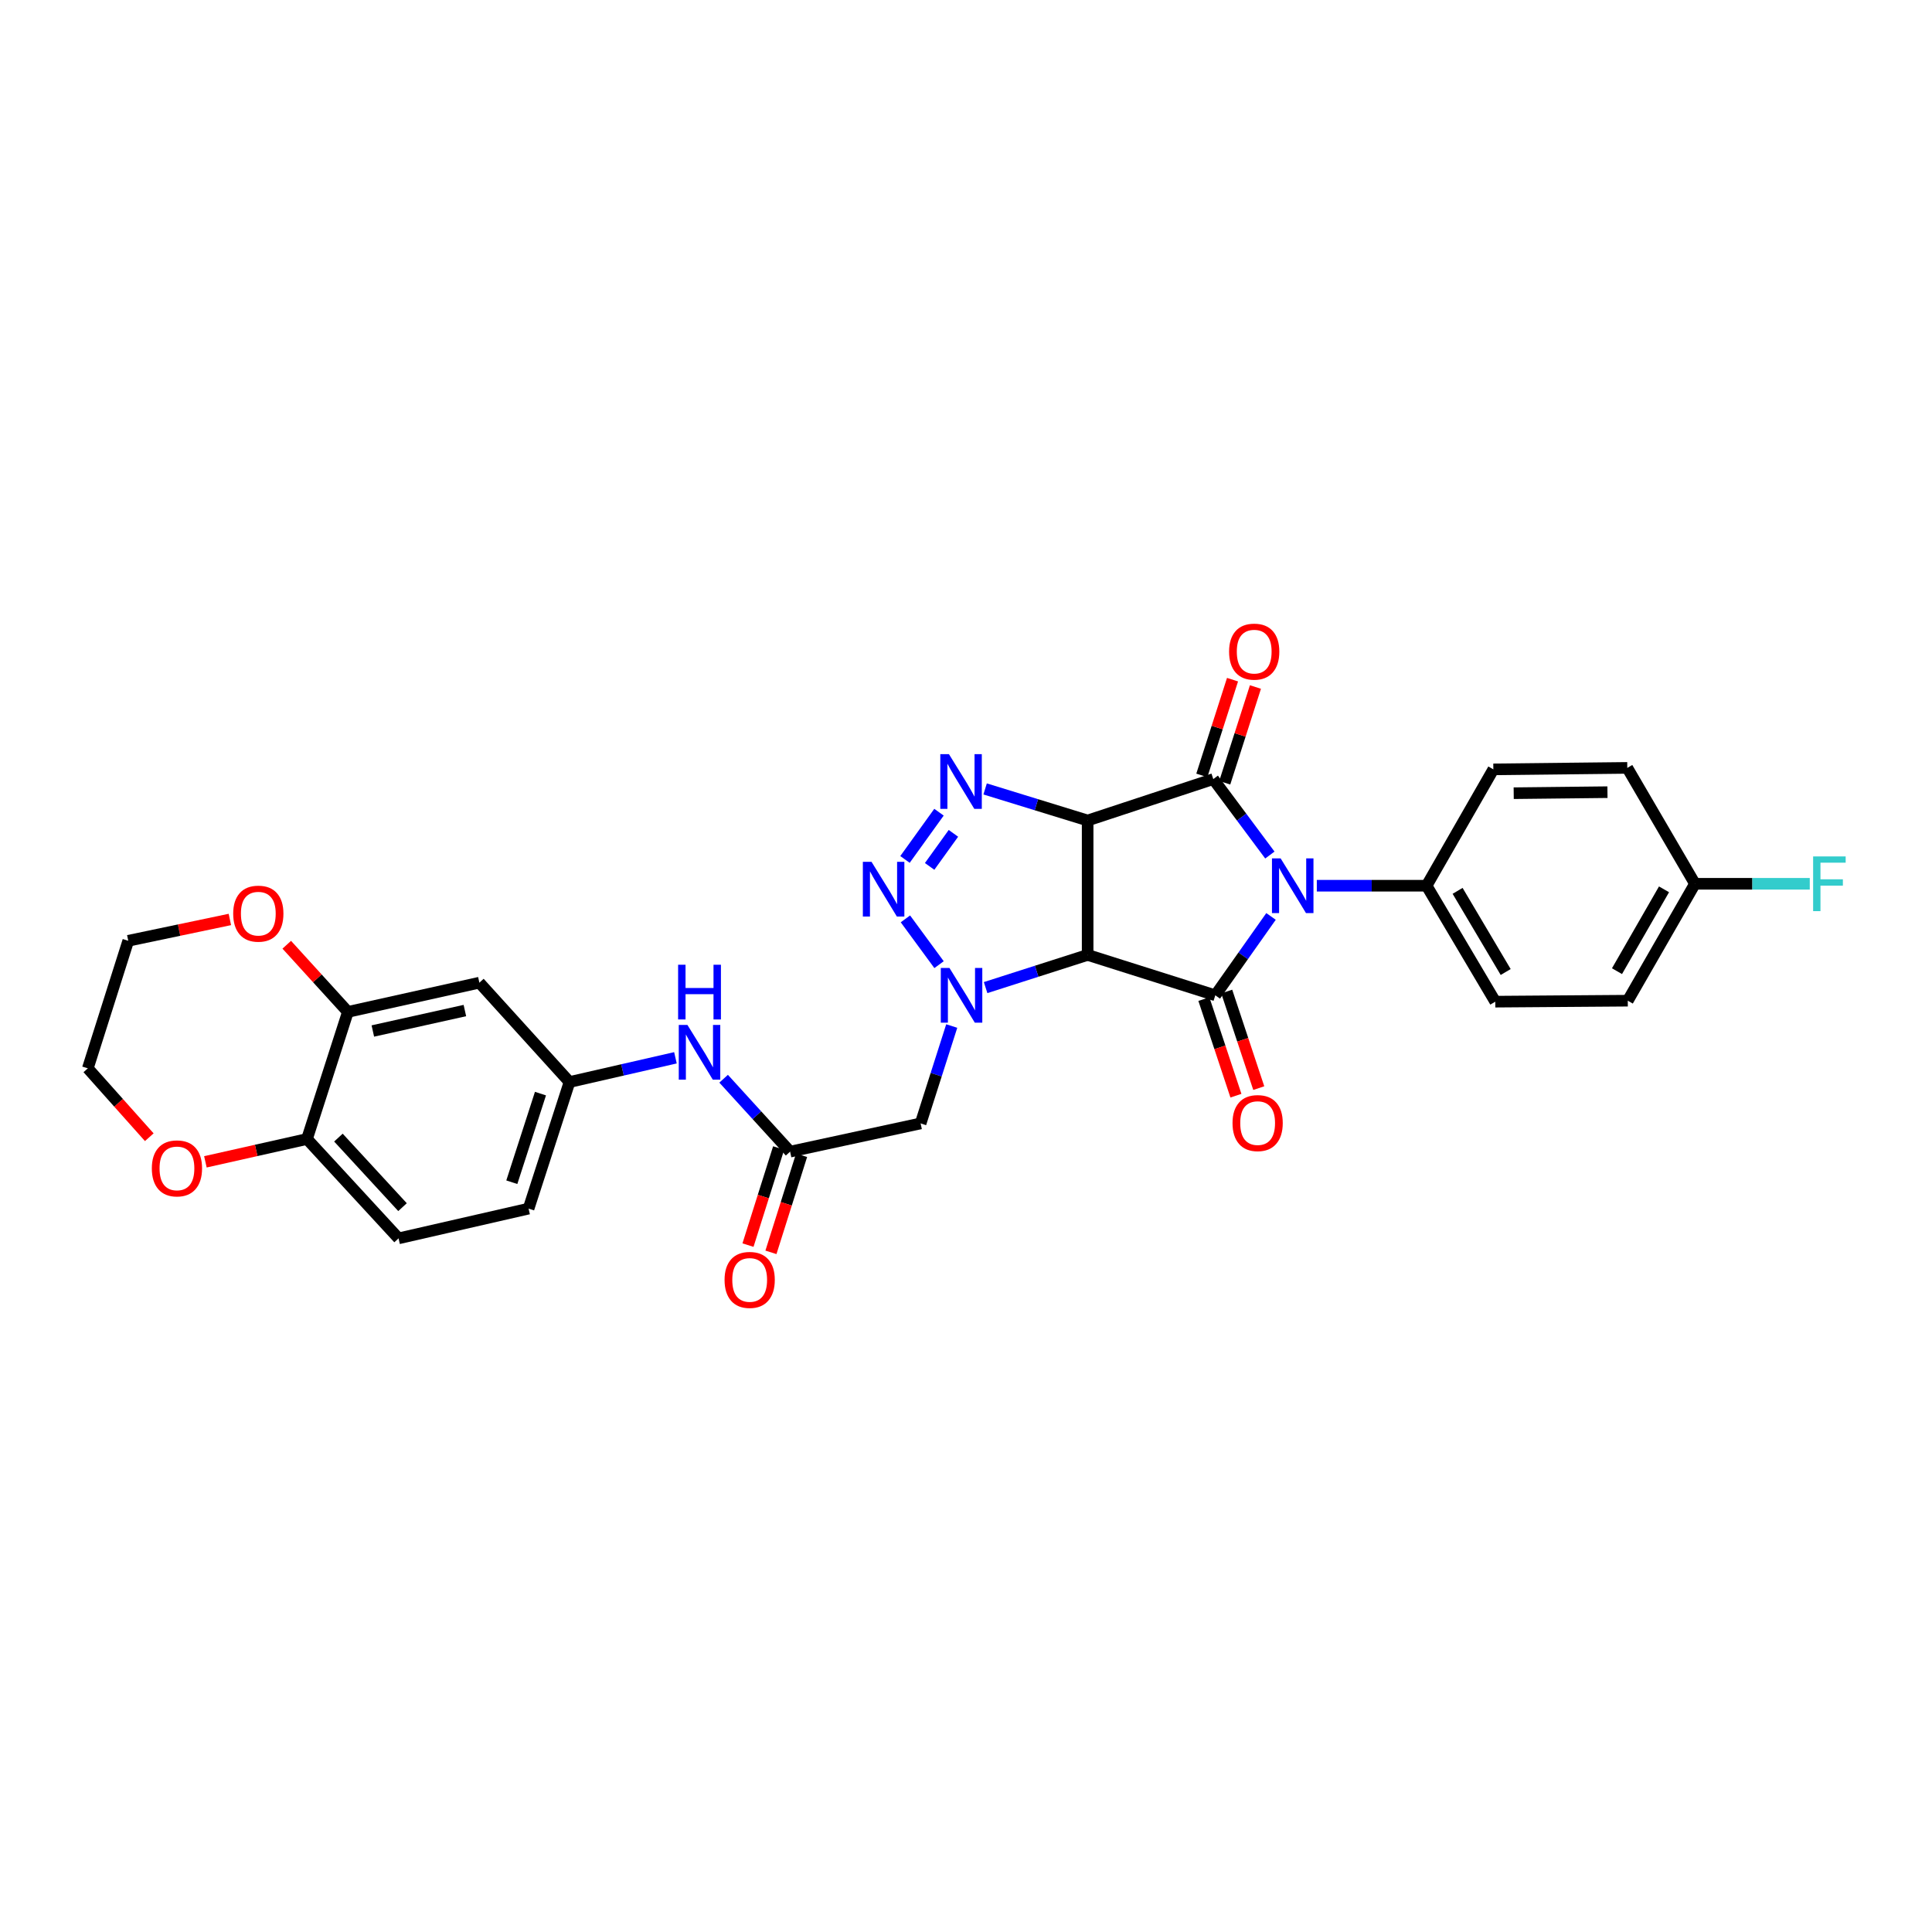 <?xml version='1.0' encoding='iso-8859-1'?>
<svg version='1.1' baseProfile='full'
              xmlns='http://www.w3.org/2000/svg'
                      xmlns:rdkit='http://www.rdkit.org/xml'
                      xmlns:xlink='http://www.w3.org/1999/xlink'
                  xml:space='preserve'
width='1000px' height='1000px' viewBox='0 0 1000 1000'>
<!-- END OF HEADER -->
<rect style='opacity:1.0;fill:#FFFFFF;stroke:none' width='1000' height='1000' x='0' y='0'> </rect>
<path class='bond-1' d='M 562.961,424.687 L 562.961,494.264' style='fill:none;fill-rule:evenodd;stroke:#000000;stroke-width:6px;stroke-linecap:butt;stroke-linejoin:miter;stroke-opacity:1' />
<path class='bond-2' d='M 562.961,424.687 L 627.992,403.25' style='fill:none;fill-rule:evenodd;stroke:#000000;stroke-width:6px;stroke-linecap:butt;stroke-linejoin:miter;stroke-opacity:1' />
<path class='bond-5' d='M 562.961,424.687 L 536.427,416.519' style='fill:none;fill-rule:evenodd;stroke:#000000;stroke-width:6px;stroke-linecap:butt;stroke-linejoin:miter;stroke-opacity:1' />
<path class='bond-5' d='M 536.427,416.519 L 509.893,408.35' style='fill:none;fill-rule:evenodd;stroke:#0000FF;stroke-width:6px;stroke-linecap:butt;stroke-linejoin:miter;stroke-opacity:1' />
<path class='bond-0' d='M 657.28,442.567 L 642.636,422.909' style='fill:none;fill-rule:evenodd;stroke:#0000FF;stroke-width:6px;stroke-linecap:butt;stroke-linejoin:miter;stroke-opacity:1' />
<path class='bond-0' d='M 642.636,422.909 L 627.992,403.25' style='fill:none;fill-rule:evenodd;stroke:#000000;stroke-width:6px;stroke-linecap:butt;stroke-linejoin:miter;stroke-opacity:1' />
<path class='bond-9' d='M 681.581,458.448 L 709.992,458.448' style='fill:none;fill-rule:evenodd;stroke:#0000FF;stroke-width:6px;stroke-linecap:butt;stroke-linejoin:miter;stroke-opacity:1' />
<path class='bond-9' d='M 709.992,458.448 L 738.402,458.448' style='fill:none;fill-rule:evenodd;stroke:#000000;stroke-width:6px;stroke-linecap:butt;stroke-linejoin:miter;stroke-opacity:1' />
<path class='bond-31' d='M 657.879,474.344 L 643.458,494.756' style='fill:none;fill-rule:evenodd;stroke:#0000FF;stroke-width:6px;stroke-linecap:butt;stroke-linejoin:miter;stroke-opacity:1' />
<path class='bond-31' d='M 643.458,494.756 L 629.037,515.169' style='fill:none;fill-rule:evenodd;stroke:#000000;stroke-width:6px;stroke-linecap:butt;stroke-linejoin:miter;stroke-opacity:1' />
<path class='bond-3' d='M 562.961,494.264 L 629.037,515.169' style='fill:none;fill-rule:evenodd;stroke:#000000;stroke-width:6px;stroke-linecap:butt;stroke-linejoin:miter;stroke-opacity:1' />
<path class='bond-4' d='M 562.961,494.264 L 536.555,502.722' style='fill:none;fill-rule:evenodd;stroke:#000000;stroke-width:6px;stroke-linecap:butt;stroke-linejoin:miter;stroke-opacity:1' />
<path class='bond-4' d='M 536.555,502.722 L 510.149,511.18' style='fill:none;fill-rule:evenodd;stroke:#0000FF;stroke-width:6px;stroke-linecap:butt;stroke-linejoin:miter;stroke-opacity:1' />
<path class='bond-12' d='M 633.923,405.152 L 641.868,380.375' style='fill:none;fill-rule:evenodd;stroke:#000000;stroke-width:6px;stroke-linecap:butt;stroke-linejoin:miter;stroke-opacity:1' />
<path class='bond-12' d='M 641.868,380.375 L 649.814,355.598' style='fill:none;fill-rule:evenodd;stroke:#FF0000;stroke-width:6px;stroke-linecap:butt;stroke-linejoin:miter;stroke-opacity:1' />
<path class='bond-12' d='M 622.062,401.348 L 630.008,376.571' style='fill:none;fill-rule:evenodd;stroke:#000000;stroke-width:6px;stroke-linecap:butt;stroke-linejoin:miter;stroke-opacity:1' />
<path class='bond-12' d='M 630.008,376.571 L 637.954,351.794' style='fill:none;fill-rule:evenodd;stroke:#FF0000;stroke-width:6px;stroke-linecap:butt;stroke-linejoin:miter;stroke-opacity:1' />
<path class='bond-13' d='M 623.126,517.13 L 631.42,542.127' style='fill:none;fill-rule:evenodd;stroke:#000000;stroke-width:6px;stroke-linecap:butt;stroke-linejoin:miter;stroke-opacity:1' />
<path class='bond-13' d='M 631.42,542.127 L 639.713,567.125' style='fill:none;fill-rule:evenodd;stroke:#FF0000;stroke-width:6px;stroke-linecap:butt;stroke-linejoin:miter;stroke-opacity:1' />
<path class='bond-13' d='M 634.948,513.208 L 643.241,538.205' style='fill:none;fill-rule:evenodd;stroke:#000000;stroke-width:6px;stroke-linecap:butt;stroke-linejoin:miter;stroke-opacity:1' />
<path class='bond-13' d='M 643.241,538.205 L 651.535,563.203' style='fill:none;fill-rule:evenodd;stroke:#FF0000;stroke-width:6px;stroke-linecap:butt;stroke-linejoin:miter;stroke-opacity:1' />
<path class='bond-7' d='M 492.615,531.069 L 484.561,556.274' style='fill:none;fill-rule:evenodd;stroke:#0000FF;stroke-width:6px;stroke-linecap:butt;stroke-linejoin:miter;stroke-opacity:1' />
<path class='bond-7' d='M 484.561,556.274 L 476.507,581.48' style='fill:none;fill-rule:evenodd;stroke:#000000;stroke-width:6px;stroke-linecap:butt;stroke-linejoin:miter;stroke-opacity:1' />
<path class='bond-30' d='M 486.046,499.305 L 468.642,475.605' style='fill:none;fill-rule:evenodd;stroke:#0000FF;stroke-width:6px;stroke-linecap:butt;stroke-linejoin:miter;stroke-opacity:1' />
<path class='bond-6' d='M 486.017,420.392 L 468.424,444.846' style='fill:none;fill-rule:evenodd;stroke:#0000FF;stroke-width:6px;stroke-linecap:butt;stroke-linejoin:miter;stroke-opacity:1' />
<path class='bond-6' d='M 493.489,431.335 L 481.174,448.452' style='fill:none;fill-rule:evenodd;stroke:#0000FF;stroke-width:6px;stroke-linecap:butt;stroke-linejoin:miter;stroke-opacity:1' />
<path class='bond-8' d='M 476.507,581.48 L 408.958,596.087' style='fill:none;fill-rule:evenodd;stroke:#000000;stroke-width:6px;stroke-linecap:butt;stroke-linejoin:miter;stroke-opacity:1' />
<path class='bond-14' d='M 408.958,596.087 L 391.754,577.218' style='fill:none;fill-rule:evenodd;stroke:#000000;stroke-width:6px;stroke-linecap:butt;stroke-linejoin:miter;stroke-opacity:1' />
<path class='bond-14' d='M 391.754,577.218 L 374.55,558.348' style='fill:none;fill-rule:evenodd;stroke:#0000FF;stroke-width:6px;stroke-linecap:butt;stroke-linejoin:miter;stroke-opacity:1' />
<path class='bond-19' d='M 403.019,594.213 L 395.09,619.339' style='fill:none;fill-rule:evenodd;stroke:#000000;stroke-width:6px;stroke-linecap:butt;stroke-linejoin:miter;stroke-opacity:1' />
<path class='bond-19' d='M 395.09,619.339 L 387.161,644.466' style='fill:none;fill-rule:evenodd;stroke:#FF0000;stroke-width:6px;stroke-linecap:butt;stroke-linejoin:miter;stroke-opacity:1' />
<path class='bond-19' d='M 414.897,597.961 L 406.968,623.087' style='fill:none;fill-rule:evenodd;stroke:#000000;stroke-width:6px;stroke-linecap:butt;stroke-linejoin:miter;stroke-opacity:1' />
<path class='bond-19' d='M 406.968,623.087 L 399.039,648.214' style='fill:none;fill-rule:evenodd;stroke:#FF0000;stroke-width:6px;stroke-linecap:butt;stroke-linejoin:miter;stroke-opacity:1' />
<path class='bond-20' d='M 738.402,458.448 L 773.956,518.462' style='fill:none;fill-rule:evenodd;stroke:#000000;stroke-width:6px;stroke-linecap:butt;stroke-linejoin:miter;stroke-opacity:1' />
<path class='bond-20' d='M 754.451,461.102 L 779.339,503.112' style='fill:none;fill-rule:evenodd;stroke:#000000;stroke-width:6px;stroke-linecap:butt;stroke-linejoin:miter;stroke-opacity:1' />
<path class='bond-21' d='M 738.402,458.448 L 772.952,398.22' style='fill:none;fill-rule:evenodd;stroke:#000000;stroke-width:6px;stroke-linecap:butt;stroke-linejoin:miter;stroke-opacity:1' />
<path class='bond-10' d='M 180.069,523.756 L 248.124,508.629' style='fill:none;fill-rule:evenodd;stroke:#000000;stroke-width:6px;stroke-linecap:butt;stroke-linejoin:miter;stroke-opacity:1' />
<path class='bond-10' d='M 192.98,533.646 L 240.618,523.057' style='fill:none;fill-rule:evenodd;stroke:#000000;stroke-width:6px;stroke-linecap:butt;stroke-linejoin:miter;stroke-opacity:1' />
<path class='bond-17' d='M 180.069,523.756 L 164.246,506.376' style='fill:none;fill-rule:evenodd;stroke:#000000;stroke-width:6px;stroke-linecap:butt;stroke-linejoin:miter;stroke-opacity:1' />
<path class='bond-17' d='M 164.246,506.376 L 148.423,488.997' style='fill:none;fill-rule:evenodd;stroke:#FF0000;stroke-width:6px;stroke-linecap:butt;stroke-linejoin:miter;stroke-opacity:1' />
<path class='bond-33' d='M 180.069,523.756 L 158.895,589.548' style='fill:none;fill-rule:evenodd;stroke:#000000;stroke-width:6px;stroke-linecap:butt;stroke-linejoin:miter;stroke-opacity:1' />
<path class='bond-11' d='M 248.124,508.629 L 294.777,560.056' style='fill:none;fill-rule:evenodd;stroke:#000000;stroke-width:6px;stroke-linecap:butt;stroke-linejoin:miter;stroke-opacity:1' />
<path class='bond-16' d='M 349.604,547.512 L 322.19,553.784' style='fill:none;fill-rule:evenodd;stroke:#0000FF;stroke-width:6px;stroke-linecap:butt;stroke-linejoin:miter;stroke-opacity:1' />
<path class='bond-16' d='M 322.19,553.784 L 294.777,560.056' style='fill:none;fill-rule:evenodd;stroke:#000000;stroke-width:6px;stroke-linecap:butt;stroke-linejoin:miter;stroke-opacity:1' />
<path class='bond-15' d='M 158.895,589.548 L 206.295,640.975' style='fill:none;fill-rule:evenodd;stroke:#000000;stroke-width:6px;stroke-linecap:butt;stroke-linejoin:miter;stroke-opacity:1' />
<path class='bond-15' d='M 175.164,588.821 L 208.344,624.819' style='fill:none;fill-rule:evenodd;stroke:#000000;stroke-width:6px;stroke-linecap:butt;stroke-linejoin:miter;stroke-opacity:1' />
<path class='bond-18' d='M 158.895,589.548 L 132.604,595.457' style='fill:none;fill-rule:evenodd;stroke:#000000;stroke-width:6px;stroke-linecap:butt;stroke-linejoin:miter;stroke-opacity:1' />
<path class='bond-18' d='M 132.604,595.457 L 106.313,601.365' style='fill:none;fill-rule:evenodd;stroke:#FF0000;stroke-width:6px;stroke-linecap:butt;stroke-linejoin:miter;stroke-opacity:1' />
<path class='bond-23' d='M 294.777,560.056 L 273.589,625.579' style='fill:none;fill-rule:evenodd;stroke:#000000;stroke-width:6px;stroke-linecap:butt;stroke-linejoin:miter;stroke-opacity:1' />
<path class='bond-23' d='M 279.747,566.052 L 264.916,611.918' style='fill:none;fill-rule:evenodd;stroke:#000000;stroke-width:6px;stroke-linecap:butt;stroke-linejoin:miter;stroke-opacity:1' />
<path class='bond-28' d='M 118.981,475.914 L 92.684,481.429' style='fill:none;fill-rule:evenodd;stroke:#FF0000;stroke-width:6px;stroke-linecap:butt;stroke-linejoin:miter;stroke-opacity:1' />
<path class='bond-28' d='M 92.684,481.429 L 66.386,486.943' style='fill:none;fill-rule:evenodd;stroke:#000000;stroke-width:6px;stroke-linecap:butt;stroke-linejoin:miter;stroke-opacity:1' />
<path class='bond-29' d='M 77.265,588.622 L 61.36,570.796' style='fill:none;fill-rule:evenodd;stroke:#FF0000;stroke-width:6px;stroke-linecap:butt;stroke-linejoin:miter;stroke-opacity:1' />
<path class='bond-29' d='M 61.36,570.796 L 45.455,552.971' style='fill:none;fill-rule:evenodd;stroke:#000000;stroke-width:6px;stroke-linecap:butt;stroke-linejoin:miter;stroke-opacity:1' />
<path class='bond-25' d='M 773.956,518.462 L 842.536,517.957' style='fill:none;fill-rule:evenodd;stroke:#000000;stroke-width:6px;stroke-linecap:butt;stroke-linejoin:miter;stroke-opacity:1' />
<path class='bond-26' d='M 772.952,398.22 L 842.28,397.458' style='fill:none;fill-rule:evenodd;stroke:#000000;stroke-width:6px;stroke-linecap:butt;stroke-linejoin:miter;stroke-opacity:1' />
<path class='bond-26' d='M 783.488,410.56 L 832.018,410.027' style='fill:none;fill-rule:evenodd;stroke:#000000;stroke-width:6px;stroke-linecap:butt;stroke-linejoin:miter;stroke-opacity:1' />
<path class='bond-22' d='M 206.295,640.975 L 273.589,625.579' style='fill:none;fill-rule:evenodd;stroke:#000000;stroke-width:6px;stroke-linecap:butt;stroke-linejoin:miter;stroke-opacity:1' />
<path class='bond-24' d='M 877.307,457.445 L 842.28,397.458' style='fill:none;fill-rule:evenodd;stroke:#000000;stroke-width:6px;stroke-linecap:butt;stroke-linejoin:miter;stroke-opacity:1' />
<path class='bond-27' d='M 877.307,457.445 L 907.02,457.445' style='fill:none;fill-rule:evenodd;stroke:#000000;stroke-width:6px;stroke-linecap:butt;stroke-linejoin:miter;stroke-opacity:1' />
<path class='bond-27' d='M 907.02,457.445 L 936.732,457.445' style='fill:none;fill-rule:evenodd;stroke:#33CCCC;stroke-width:6px;stroke-linecap:butt;stroke-linejoin:miter;stroke-opacity:1' />
<path class='bond-32' d='M 877.307,457.445 L 842.536,517.957' style='fill:none;fill-rule:evenodd;stroke:#000000;stroke-width:6px;stroke-linecap:butt;stroke-linejoin:miter;stroke-opacity:1' />
<path class='bond-32' d='M 861.292,460.316 L 836.952,502.675' style='fill:none;fill-rule:evenodd;stroke:#000000;stroke-width:6px;stroke-linecap:butt;stroke-linejoin:miter;stroke-opacity:1' />
<path class='bond-34' d='M 66.386,486.943 L 45.455,552.971' style='fill:none;fill-rule:evenodd;stroke:#000000;stroke-width:6px;stroke-linecap:butt;stroke-linejoin:miter;stroke-opacity:1' />
<path  class='atom-1' d='M 662.849 444.288
L 672.129 459.288
Q 673.049 460.768, 674.529 463.448
Q 676.009 466.128, 676.089 466.288
L 676.089 444.288
L 679.849 444.288
L 679.849 472.608
L 675.969 472.608
L 666.009 456.208
Q 664.849 454.288, 663.609 452.088
Q 662.409 449.888, 662.049 449.208
L 662.049 472.608
L 658.369 472.608
L 658.369 444.288
L 662.849 444.288
' fill='#0000FF'/>
<path  class='atom-5' d='M 491.435 501.009
L 500.715 516.009
Q 501.635 517.489, 503.115 520.169
Q 504.595 522.849, 504.675 523.009
L 504.675 501.009
L 508.435 501.009
L 508.435 529.329
L 504.555 529.329
L 494.595 512.929
Q 493.435 511.009, 492.195 508.809
Q 490.995 506.609, 490.635 505.929
L 490.635 529.329
L 486.955 529.329
L 486.955 501.009
L 491.435 501.009
' fill='#0000FF'/>
<path  class='atom-6' d='M 491.179 390.356
L 500.459 405.356
Q 501.379 406.836, 502.859 409.516
Q 504.339 412.196, 504.419 412.356
L 504.419 390.356
L 508.179 390.356
L 508.179 418.676
L 504.299 418.676
L 494.339 402.276
Q 493.179 400.356, 491.939 398.156
Q 490.739 395.956, 490.379 395.276
L 490.379 418.676
L 486.699 418.676
L 486.699 390.356
L 491.179 390.356
' fill='#0000FF'/>
<path  class='atom-7' d='M 451.094 446.073
L 460.374 461.073
Q 461.294 462.553, 462.774 465.233
Q 464.254 467.913, 464.334 468.073
L 464.334 446.073
L 468.094 446.073
L 468.094 474.393
L 464.214 474.393
L 454.254 457.993
Q 453.094 456.073, 451.854 453.873
Q 450.654 451.673, 450.294 450.993
L 450.294 474.393
L 446.614 474.393
L 446.614 446.073
L 451.094 446.073
' fill='#0000FF'/>
<path  class='atom-13' d='M 636.173 337.282
Q 636.173 330.482, 639.533 326.682
Q 642.893 322.882, 649.173 322.882
Q 655.453 322.882, 658.813 326.682
Q 662.173 330.482, 662.173 337.282
Q 662.173 344.162, 658.773 348.082
Q 655.373 351.962, 649.173 351.962
Q 642.933 351.962, 639.533 348.082
Q 636.173 344.202, 636.173 337.282
M 649.173 348.762
Q 653.493 348.762, 655.813 345.882
Q 658.173 342.962, 658.173 337.282
Q 658.173 331.722, 655.813 328.922
Q 653.493 326.082, 649.173 326.082
Q 644.853 326.082, 642.493 328.882
Q 640.173 331.682, 640.173 337.282
Q 640.173 343.002, 642.493 345.882
Q 644.853 348.762, 649.173 348.762
' fill='#FF0000'/>
<path  class='atom-14' d='M 637.952 581.304
Q 637.952 574.504, 641.312 570.704
Q 644.672 566.904, 650.952 566.904
Q 657.232 566.904, 660.592 570.704
Q 663.952 574.504, 663.952 581.304
Q 663.952 588.184, 660.552 592.104
Q 657.152 595.984, 650.952 595.984
Q 644.712 595.984, 641.312 592.104
Q 637.952 588.224, 637.952 581.304
M 650.952 592.784
Q 655.272 592.784, 657.592 589.904
Q 659.952 586.984, 659.952 581.304
Q 659.952 575.744, 657.592 572.944
Q 655.272 570.104, 650.952 570.104
Q 646.632 570.104, 644.272 572.904
Q 641.952 575.704, 641.952 581.304
Q 641.952 587.024, 644.272 589.904
Q 646.632 592.784, 650.952 592.784
' fill='#FF0000'/>
<path  class='atom-15' d='M 355.81 530.5
L 365.09 545.5
Q 366.01 546.98, 367.49 549.66
Q 368.97 552.34, 369.05 552.5
L 369.05 530.5
L 372.81 530.5
L 372.81 558.82
L 368.93 558.82
L 358.97 542.42
Q 357.81 540.5, 356.57 538.3
Q 355.37 536.1, 355.01 535.42
L 355.01 558.82
L 351.33 558.82
L 351.33 530.5
L 355.81 530.5
' fill='#0000FF'/>
<path  class='atom-15' d='M 350.99 499.348
L 354.83 499.348
L 354.83 511.388
L 369.31 511.388
L 369.31 499.348
L 373.15 499.348
L 373.15 527.668
L 369.31 527.668
L 369.31 514.588
L 354.83 514.588
L 354.83 527.668
L 350.99 527.668
L 350.99 499.348
' fill='#0000FF'/>
<path  class='atom-18' d='M 120.701 472.907
Q 120.701 466.107, 124.061 462.307
Q 127.421 458.507, 133.701 458.507
Q 139.981 458.507, 143.341 462.307
Q 146.701 466.107, 146.701 472.907
Q 146.701 479.787, 143.301 483.707
Q 139.901 487.587, 133.701 487.587
Q 127.461 487.587, 124.061 483.707
Q 120.701 479.827, 120.701 472.907
M 133.701 484.387
Q 138.021 484.387, 140.341 481.507
Q 142.701 478.587, 142.701 472.907
Q 142.701 467.347, 140.341 464.547
Q 138.021 461.707, 133.701 461.707
Q 129.381 461.707, 127.021 464.507
Q 124.701 467.307, 124.701 472.907
Q 124.701 478.627, 127.021 481.507
Q 129.381 484.387, 133.701 484.387
' fill='#FF0000'/>
<path  class='atom-19' d='M 78.588 604.754
Q 78.588 597.954, 81.948 594.154
Q 85.308 590.354, 91.588 590.354
Q 97.868 590.354, 101.228 594.154
Q 104.588 597.954, 104.588 604.754
Q 104.588 611.634, 101.188 615.554
Q 97.788 619.434, 91.588 619.434
Q 85.348 619.434, 81.948 615.554
Q 78.588 611.674, 78.588 604.754
M 91.588 616.234
Q 95.908 616.234, 98.228 613.354
Q 100.588 610.434, 100.588 604.754
Q 100.588 599.194, 98.228 596.394
Q 95.908 593.554, 91.588 593.554
Q 87.268 593.554, 84.908 596.354
Q 82.588 599.154, 82.588 604.754
Q 82.588 610.474, 84.908 613.354
Q 87.268 616.234, 91.588 616.234
' fill='#FF0000'/>
<path  class='atom-20' d='M 375.033 662.478
Q 375.033 655.678, 378.393 651.878
Q 381.753 648.078, 388.033 648.078
Q 394.313 648.078, 397.673 651.878
Q 401.033 655.678, 401.033 662.478
Q 401.033 669.358, 397.633 673.278
Q 394.233 677.158, 388.033 677.158
Q 381.793 677.158, 378.393 673.278
Q 375.033 669.398, 375.033 662.478
M 388.033 673.958
Q 392.353 673.958, 394.673 671.078
Q 397.033 668.158, 397.033 662.478
Q 397.033 656.918, 394.673 654.118
Q 392.353 651.278, 388.033 651.278
Q 383.713 651.278, 381.353 654.078
Q 379.033 656.878, 379.033 662.478
Q 379.033 668.198, 381.353 671.078
Q 383.713 673.958, 388.033 673.958
' fill='#FF0000'/>
<path  class='atom-28' d='M 938.471 443.285
L 955.311 443.285
L 955.311 446.525
L 942.271 446.525
L 942.271 455.125
L 953.871 455.125
L 953.871 458.405
L 942.271 458.405
L 942.271 471.605
L 938.471 471.605
L 938.471 443.285
' fill='#33CCCC'/>
</svg>

